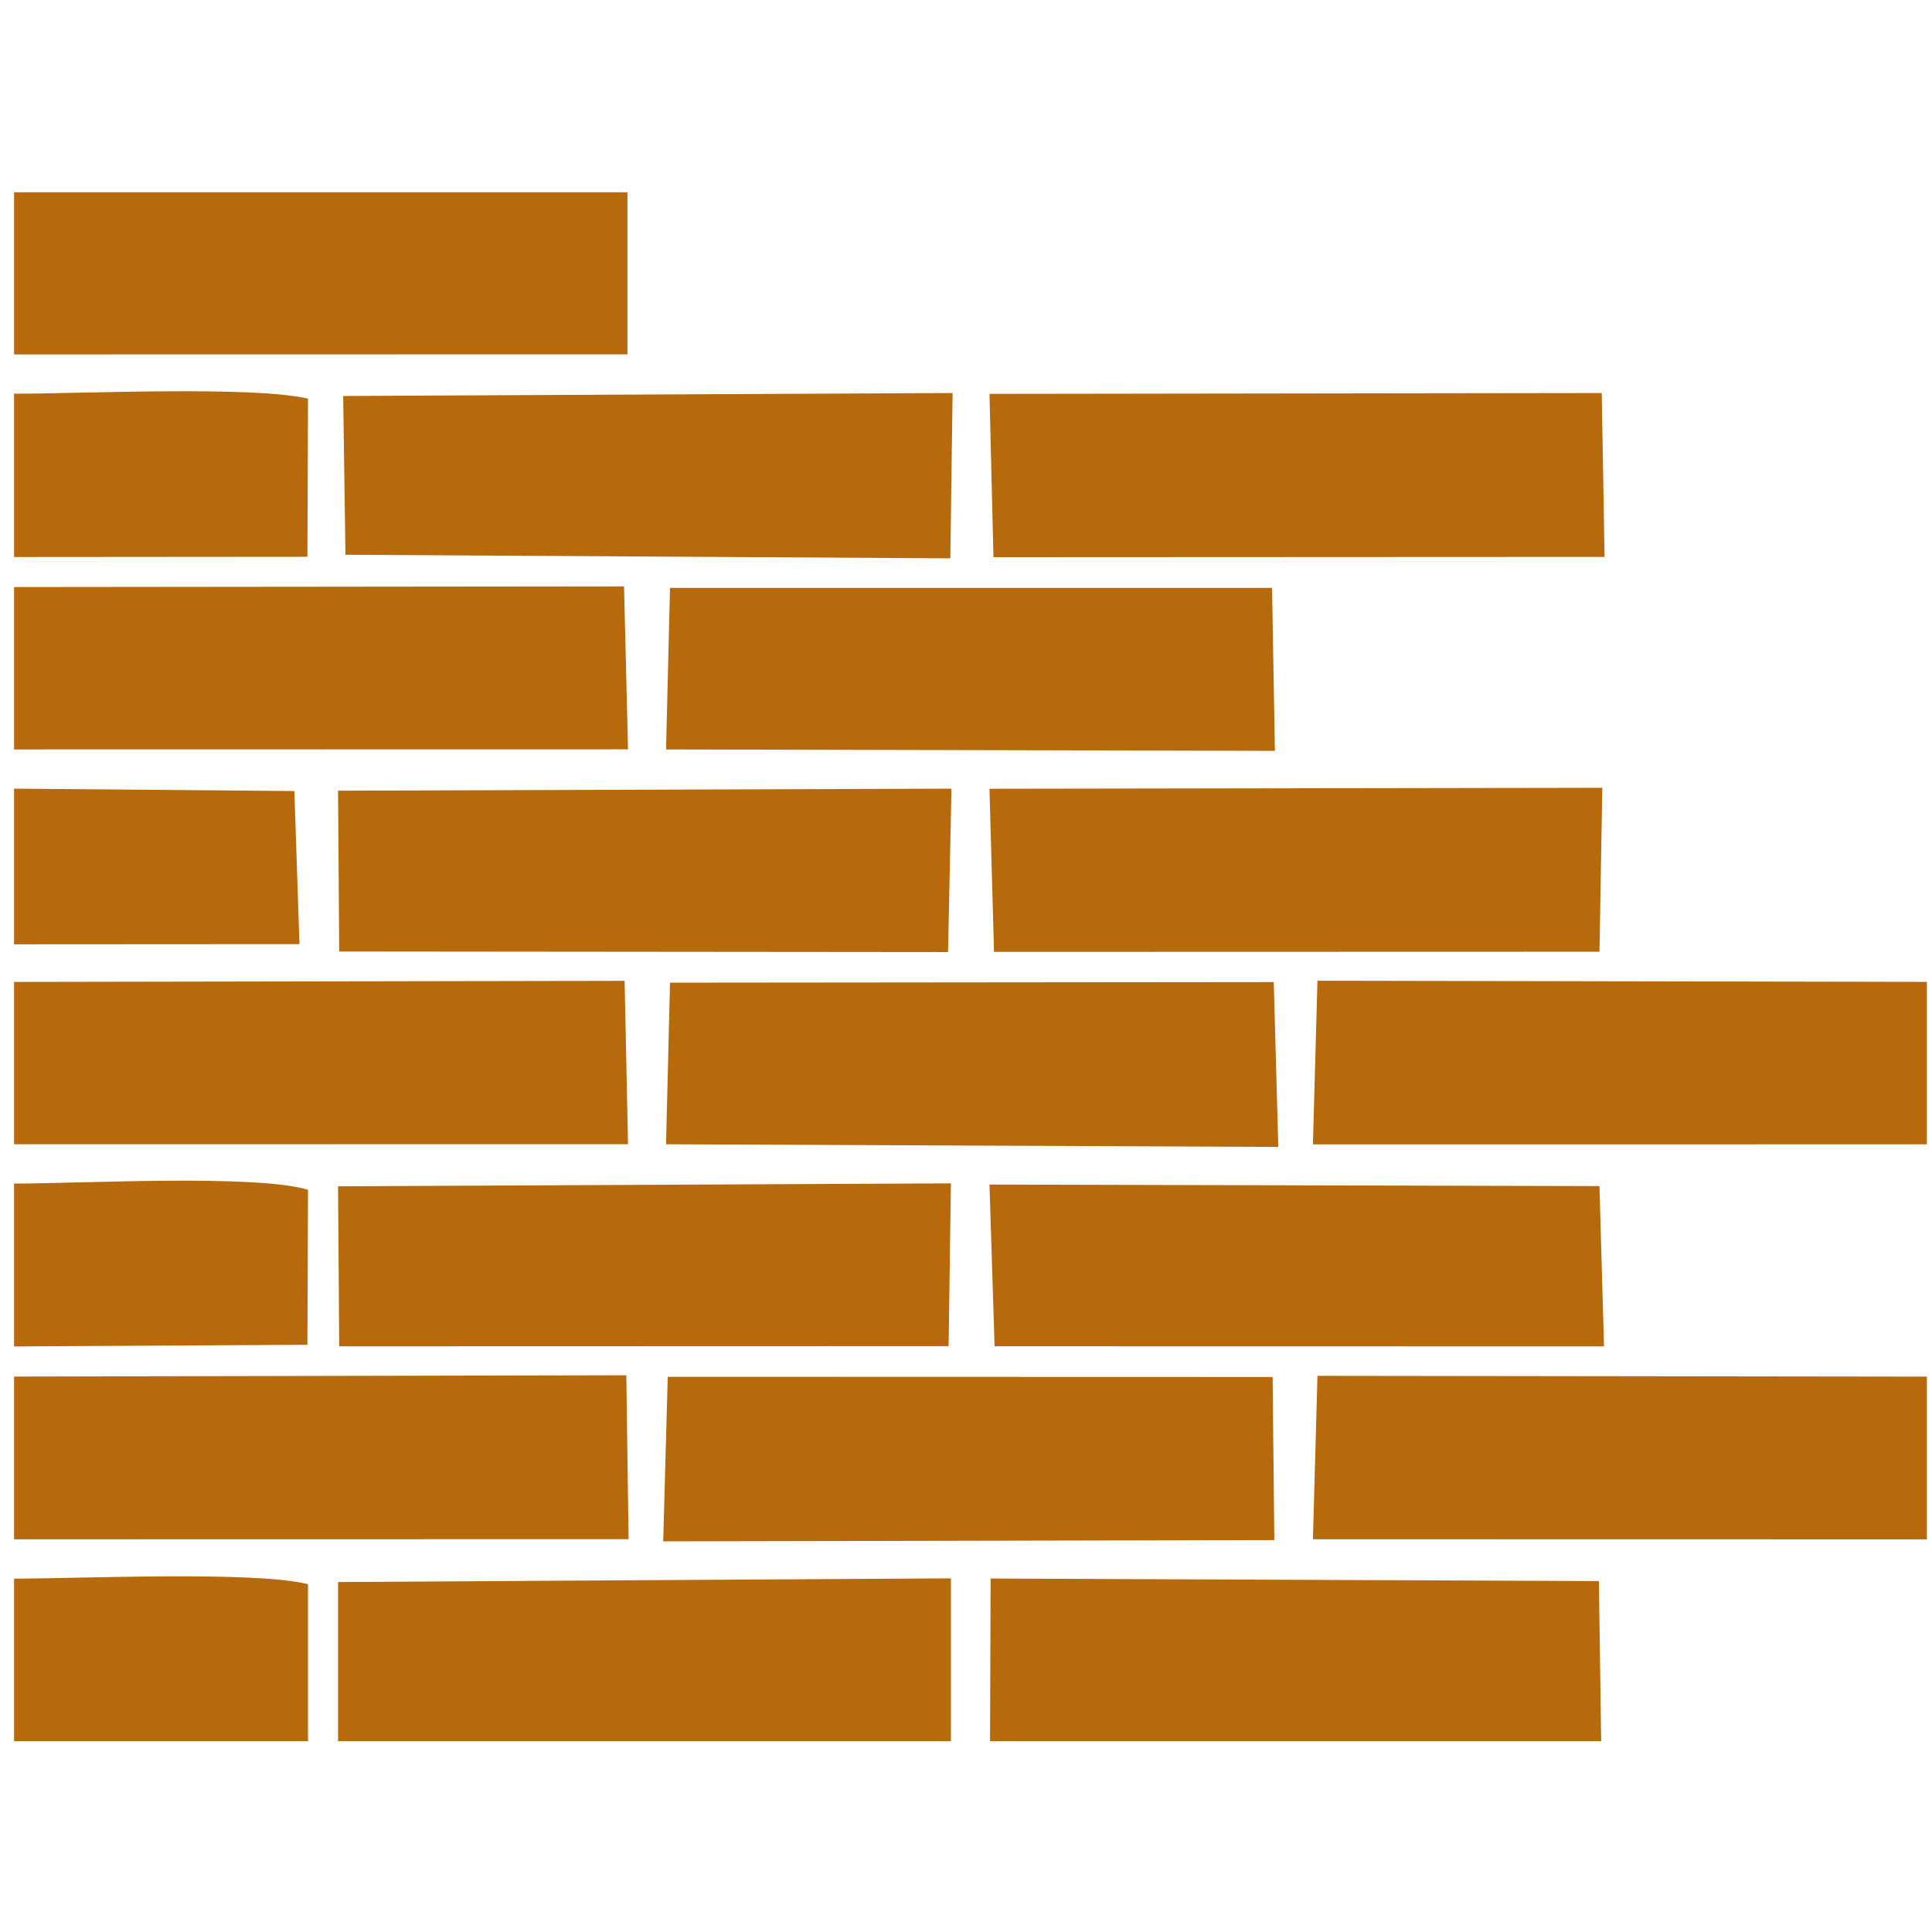 <?xml version="1.0" encoding="UTF-8" standalone="no"?>
<!DOCTYPE svg PUBLIC "-//W3C//DTD SVG 1.1//EN" "http://www.w3.org/Graphics/SVG/1.1/DTD/svg11.dtd">
<svg width="100%" height="100%" viewBox="0 0 54 54" version="1.1" xmlns="http://www.w3.org/2000/svg" xmlns:xlink="http://www.w3.org/1999/xlink" xml:space="preserve" xmlns:serif="http://www.serif.com/" style="fill-rule:evenodd;clip-rule:evenodd;stroke-linejoin:round;stroke-miterlimit:2;">
    <g transform="matrix(1.586,0,0,1.586,-2096.87,-328.252)">
        <path d="M1322.36,234.096L1333.19,234.094L1333.15,231.205L1322.36,231.228L1322.36,234.096ZM1339.62,216.788L1350.39,216.783L1350.34,213.895L1339.55,213.91L1339.62,216.788ZM1356.07,234.097L1356.07,231.229L1345.33,231.215L1345.25,234.095L1356.07,234.097ZM1356.07,227.135L1356.07,224.272L1345.33,224.252L1345.25,227.136L1356.07,227.135ZM1322.36,227.134L1333.18,227.133L1333.12,224.254L1322.36,224.273L1322.36,227.134ZM1339.63,223.744L1350.3,223.741L1350.35,220.852L1339.55,220.869L1339.63,223.744ZM1333.8,234.132L1344.57,234.11L1344.54,231.235L1333.88,231.232L1333.8,234.132ZM1322.36,220.176L1333.18,220.174L1333.11,217.303L1322.36,217.314L1322.36,220.176ZM1322.36,213.215L1333.17,213.213L1333.17,210.357L1322.36,210.357L1322.36,213.215ZM1344.64,227.181L1344.56,224.276L1333.92,224.286L1333.85,227.134L1344.64,227.181ZM1338.82,223.747L1338.88,220.867L1328.07,220.903L1328.09,223.737L1338.82,223.747ZM1328.07,237.654L1338.87,237.654L1338.87,234.784L1328.07,234.849L1328.07,237.654ZM1338.83,230.692L1338.87,227.823L1328.07,227.875L1328.09,230.695L1338.83,230.692ZM1339.56,237.654L1350.33,237.654L1350.29,234.832L1339.57,234.787L1339.56,237.654ZM1328.2,216.745L1338.86,216.808L1338.9,213.895L1328.16,213.947L1328.2,216.745ZM1344.53,217.329L1333.92,217.329L1333.85,220.176L1344.58,220.201L1344.53,217.329ZM1339.64,230.694L1350.38,230.696L1350.3,227.871L1339.55,227.844L1339.64,230.694ZM1322.36,216.785L1327.53,216.781L1327.54,213.994C1326.56,213.765 1323.56,213.907 1322.36,213.907L1322.36,216.785ZM1322.36,237.654L1327.54,237.654L1327.54,234.887C1326.6,234.65 1323.53,234.789 1322.36,234.789L1322.36,237.654ZM1322.36,230.697L1327.53,230.668L1327.54,227.935C1326.6,227.658 1323.54,227.827 1322.36,227.827L1322.36,230.697ZM1322.36,223.61L1327.39,223.607L1327.3,220.909L1322.36,220.867L1322.36,223.61Z" style="fill:rgb(182,106,12);"/>
    </g>
</svg>
